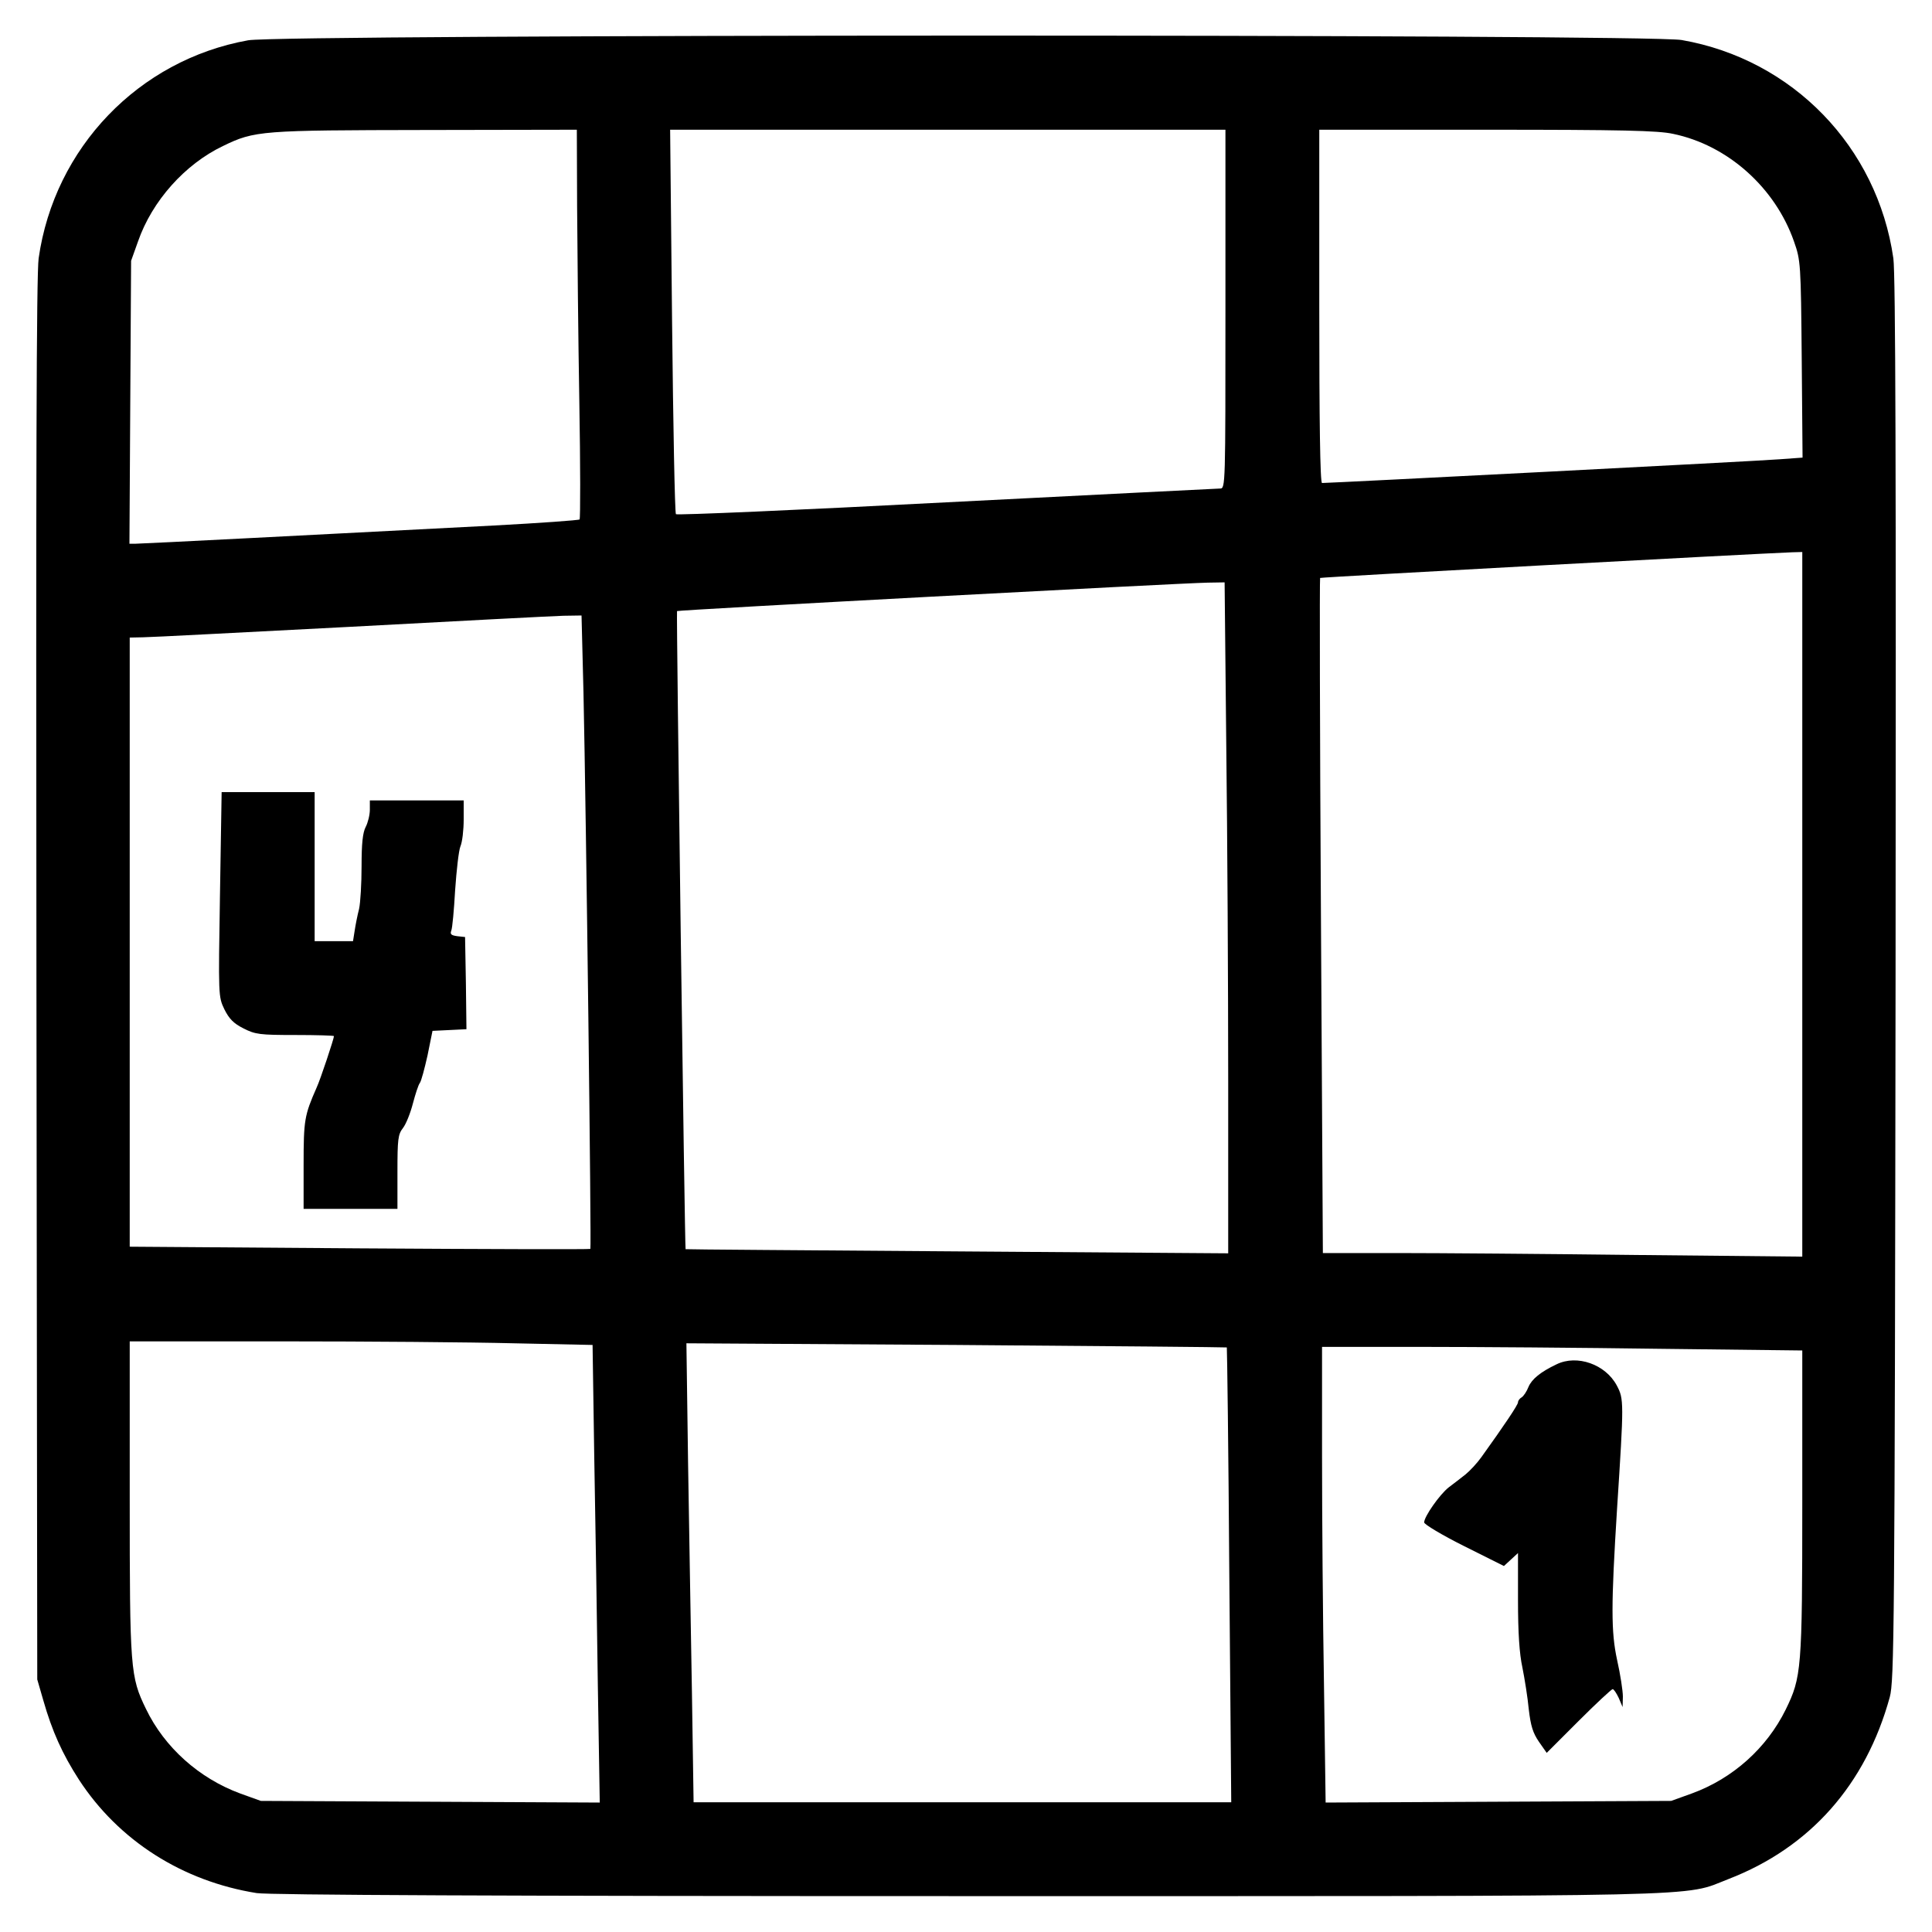 <?xml version="1.0" standalone="no"?>
<!DOCTYPE svg PUBLIC "-//W3C//DTD SVG 20010904//EN"
 "http://www.w3.org/TR/2001/REC-SVG-20010904/DTD/svg10.dtd">
<svg version="1.0" xmlns="http://www.w3.org/2000/svg"
 width="700pt" height="700pt" viewBox="0 0 700 700"
 preserveAspectRatio="xMidYMid meet">
<g transform="translate(0,700) scale(0.1,-0.1)"
fill="#000000" stroke="none">
<path d="M899 6854 c-396 -71 -702 -389 -759 -790 -8 -57 -10 -782 -8 -2614
l3 -2535 22 -76 c32 -112 69 -194 129 -287 144 -221 375 -368 644 -411 44 -7
885 -11 2571 -11 2761 0 2592 -4 2762 62 295 114 497 342 584 659 16 60 18
225 21 2599 2 1833 0 2557 -8 2614 -58 404 -365 721 -767 791 -123 22 -5075
21 -5194 -1z m1192 -606 c1 -156 4 -472 8 -703 4 -231 4 -423 1 -427 -3 -3
-142 -13 -310 -22 -617 -32 -1276 -66 -1298 -66 l-23 0 3 513 3 512 25 70 c51
147 170 280 308 346 115 56 138 57 735 58 l547 1 1 -282z m2349 -368 c0 -637
0 -650 -19 -650 -11 0 -457 -23 -992 -50 -535 -28 -976 -47 -980 -43 -4 5 -10
320 -14 701 l-7 692 1006 0 1006 0 0 -650z m1622 635 c198 -41 370 -195 438
-390 24 -68 25 -79 28 -427 l3 -356 -83 -6 c-69 -6 -1627 -86 -1658 -86 -7 0
-10 226 -10 640 l0 640 608 0 c488 0 620 -3 674 -15z m468 -2792 l0 -1276
-602 6 c-331 4 -721 7 -868 7 l-267 0 -7 1221 c-4 672 -5 1223 -3 1225 3 3
1578 88 1710 93 l37 1 0 -1277z m-2087 575 c4 -326 7 -873 7 -1216 l0 -623
-982 7 c-541 4 -984 7 -984 8 -3 3 -34 2309 -31 2312 4 4 1816 101 1923 103
l61 1 6 -592z m-2329 195 c10 -464 29 -2013 25 -2018 -3 -2 -379 -1 -837 2
l-832 6 0 1104 0 1103 48 1 c26 0 364 18 752 38 388 21 735 39 771 40 l66 1 7
-277z m-252 -2360 l285 -6 6 -401 c4 -221 10 -594 13 -829 l7 -428 -614 3
-614 3 -75 27 c-149 55 -274 167 -341 306 -57 117 -59 143 -59 765 l0 567 553
0 c305 0 682 -3 839 -7z m2583 -15 c1 -2 6 -373 9 -825 l7 -823 -974 0 -974 0
-6 397 c-4 219 -10 593 -14 832 l-6 434 978 -6 c538 -4 979 -8 980 -9z m1573
-5 l512 -6 0 -551 c0 -606 -3 -633 -60 -750 -69 -140 -192 -250 -340 -304
l-75 -27 -626 -3 -626 -3 -6 428 c-4 235 -7 607 -7 826 l0 397 358 0 c197 0
589 -3 870 -7z"/>
<path d="M797 3759 c-6 -368 -6 -370 16 -416 17 -34 33 -51 69 -69 43 -22 59
-24 188 -24 77 0 140 -2 140 -4 0 -9 -49 -157 -63 -187 -44 -100 -47 -117 -47
-279 l0 -160 170 0 170 0 0 134 c0 118 2 136 20 159 11 14 27 54 36 89 9 34
20 68 25 74 5 6 17 51 28 100 l18 89 62 3 61 3 -2 167 -3 167 -28 3 c-22 3
-27 7 -22 20 4 9 10 76 14 147 5 72 13 143 19 158 7 16 12 60 12 98 l0 69
-170 0 -170 0 0 -34 c0 -18 -7 -47 -15 -62 -11 -21 -15 -61 -15 -142 0 -62 -4
-132 -9 -155 -6 -23 -13 -59 -16 -79 l-6 -38 -69 0 -70 0 0 270 0 270 -168 0
-169 0 -6 -371z"/>
<path d="M5640 2057 c-59 -28 -90 -54 -102 -82 -6 -16 -18 -34 -25 -38 -7 -4
-13 -12 -13 -18 0 -9 -49 -82 -133 -199 -15 -21 -41 -49 -57 -62 -16 -13 -44
-34 -61 -47 -33 -26 -89 -106 -89 -127 0 -7 65 -46 145 -86 l144 -72 26 24 25
23 0 -171 c0 -117 5 -194 16 -244 8 -40 19 -108 23 -151 7 -60 15 -86 37 -118
l28 -40 115 115 c64 64 120 116 124 116 4 0 14 -15 22 -32 l14 -33 1 38 c0 20
-9 80 -21 133 -22 102 -22 197 0 549 25 386 25 396 -1 445 -41 77 -144 113
-218 77z"/>
</g>
</svg>
